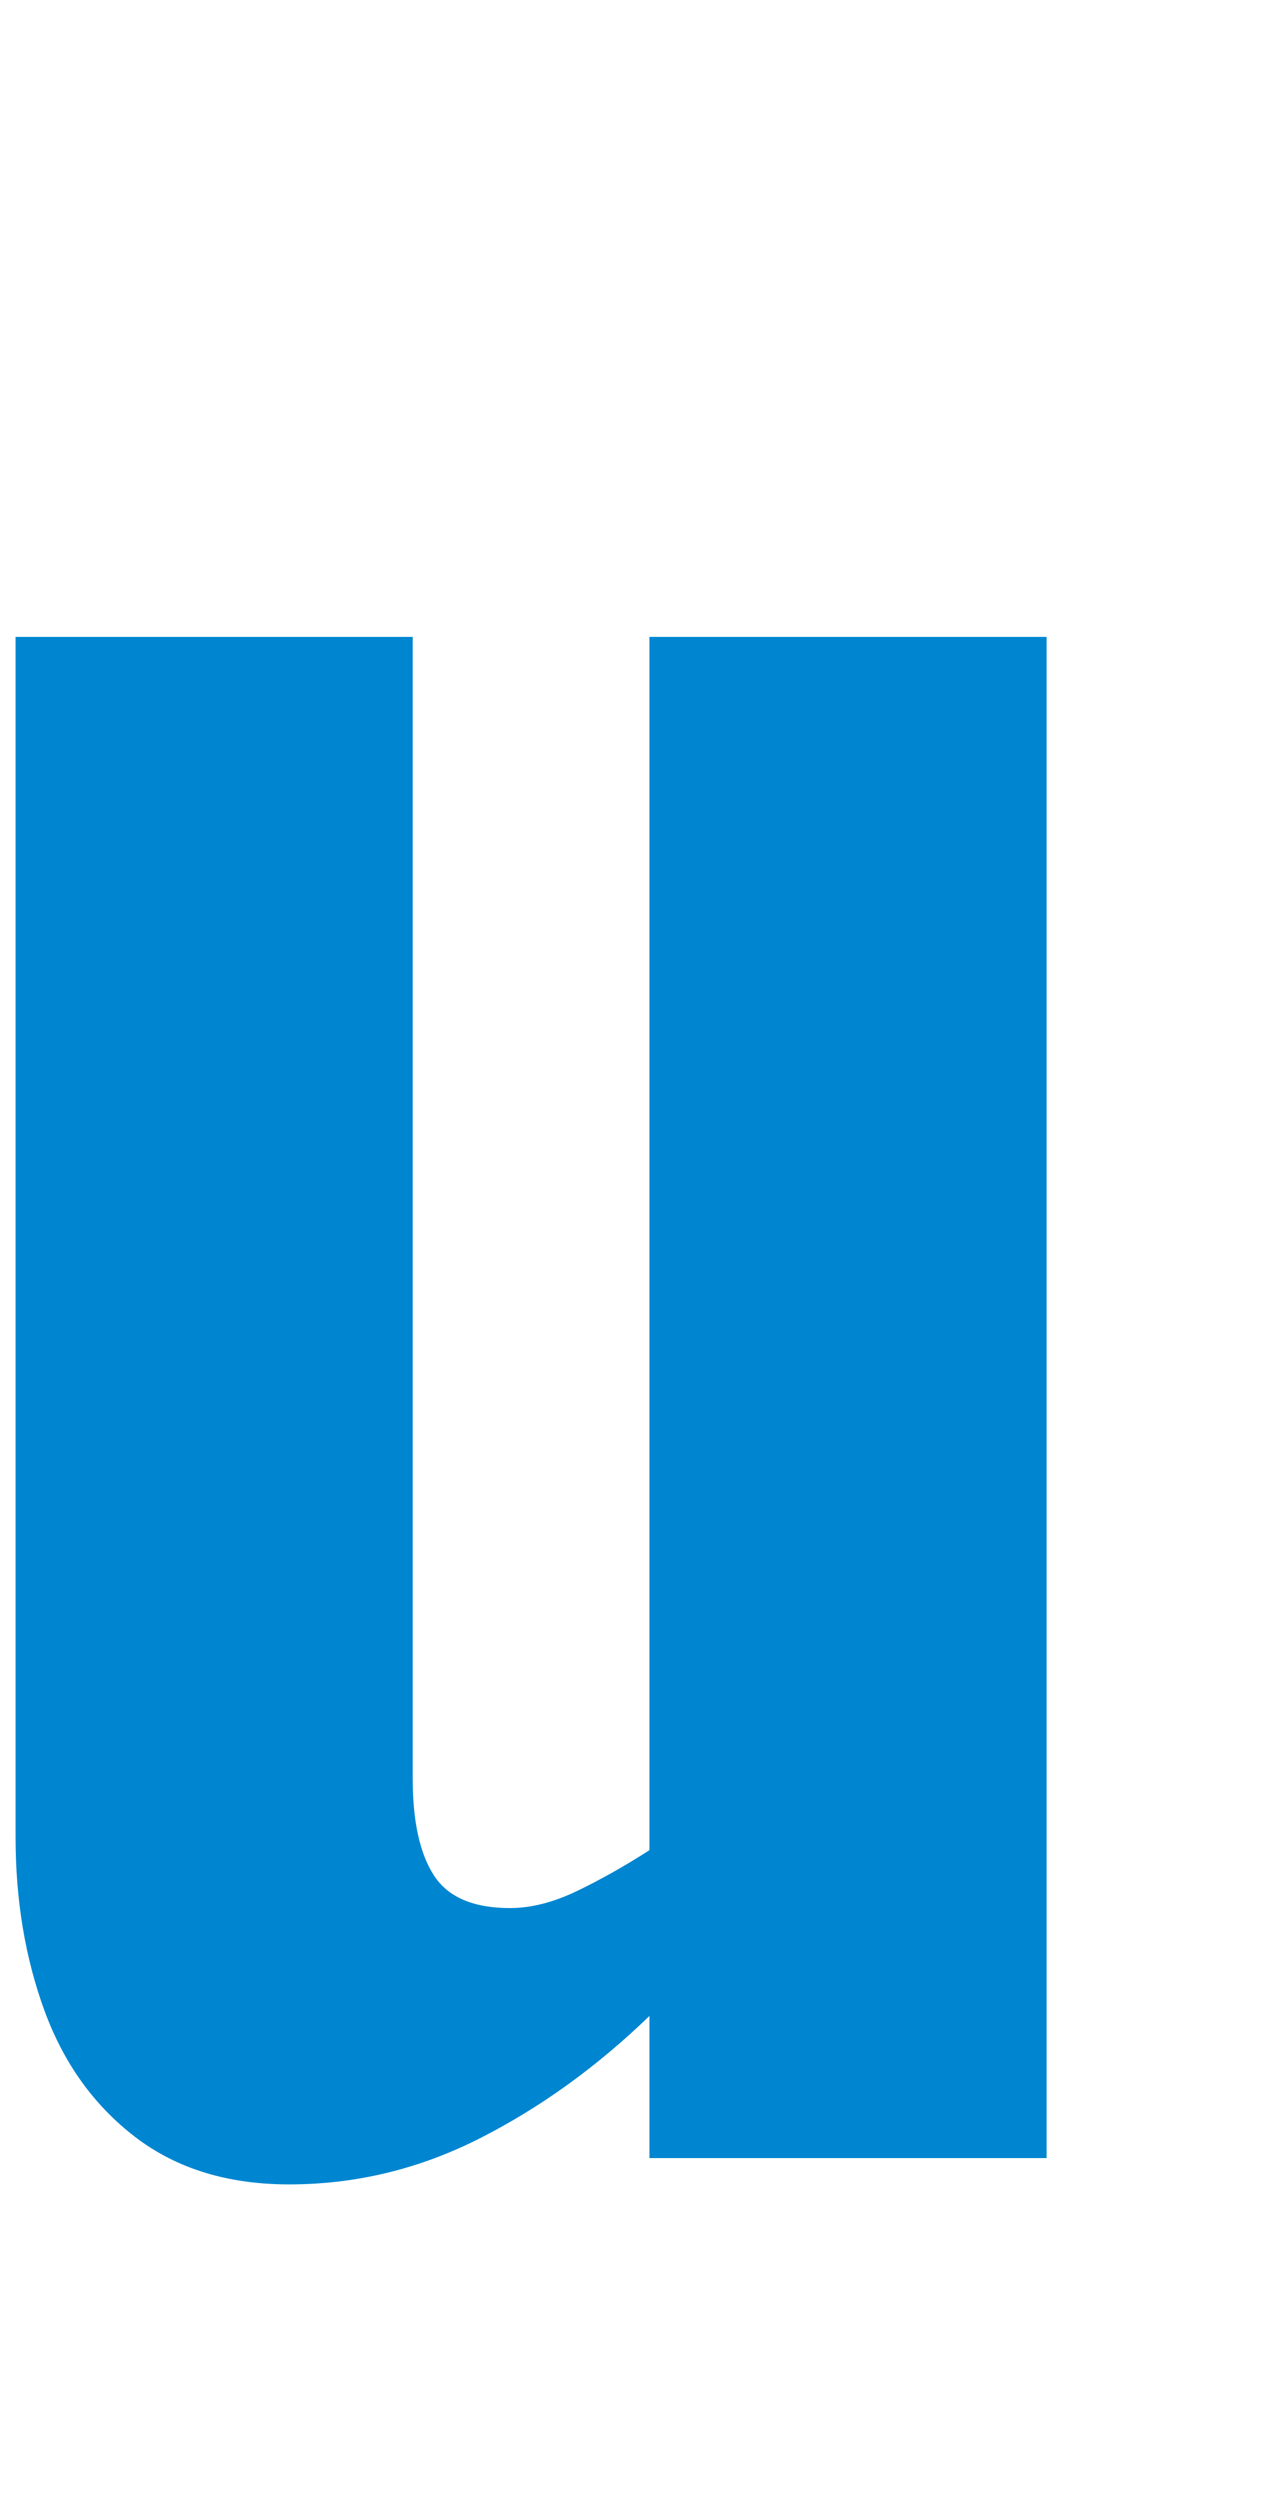 <?xml version="1.0" encoding="UTF-8"?>
<svg id="_レイヤー_2" xmlns="http://www.w3.org/2000/svg" viewBox="0 0 58.17 114">
  <defs>
    <style>
      .cls-1 {
        fill: #0086d1;
      }
    </style>
  </defs>
  <g id="_レイヤー_1-2">
    <path class="cls-1" d="M13.19,99.6c-2.8,0-5.14-.72-7.02-2.16s-3.26-3.36-4.14-5.76-1.32-5.04-1.32-7.92V29.04h18.12v52.08c0,1.92.32,3.38.96,4.38s1.8,1.5,3.48,1.5c.96,0,1.98-.26,3.06-.78s2.18-1.14,3.3-1.86V29.04h18.12v69.36h-18.12v-6.48c-2.4,2.32-4.98,4.18-7.74,5.58-2.76,1.4-5.66,2.1-8.7,2.1h0Z"/>
  </g>
</svg>